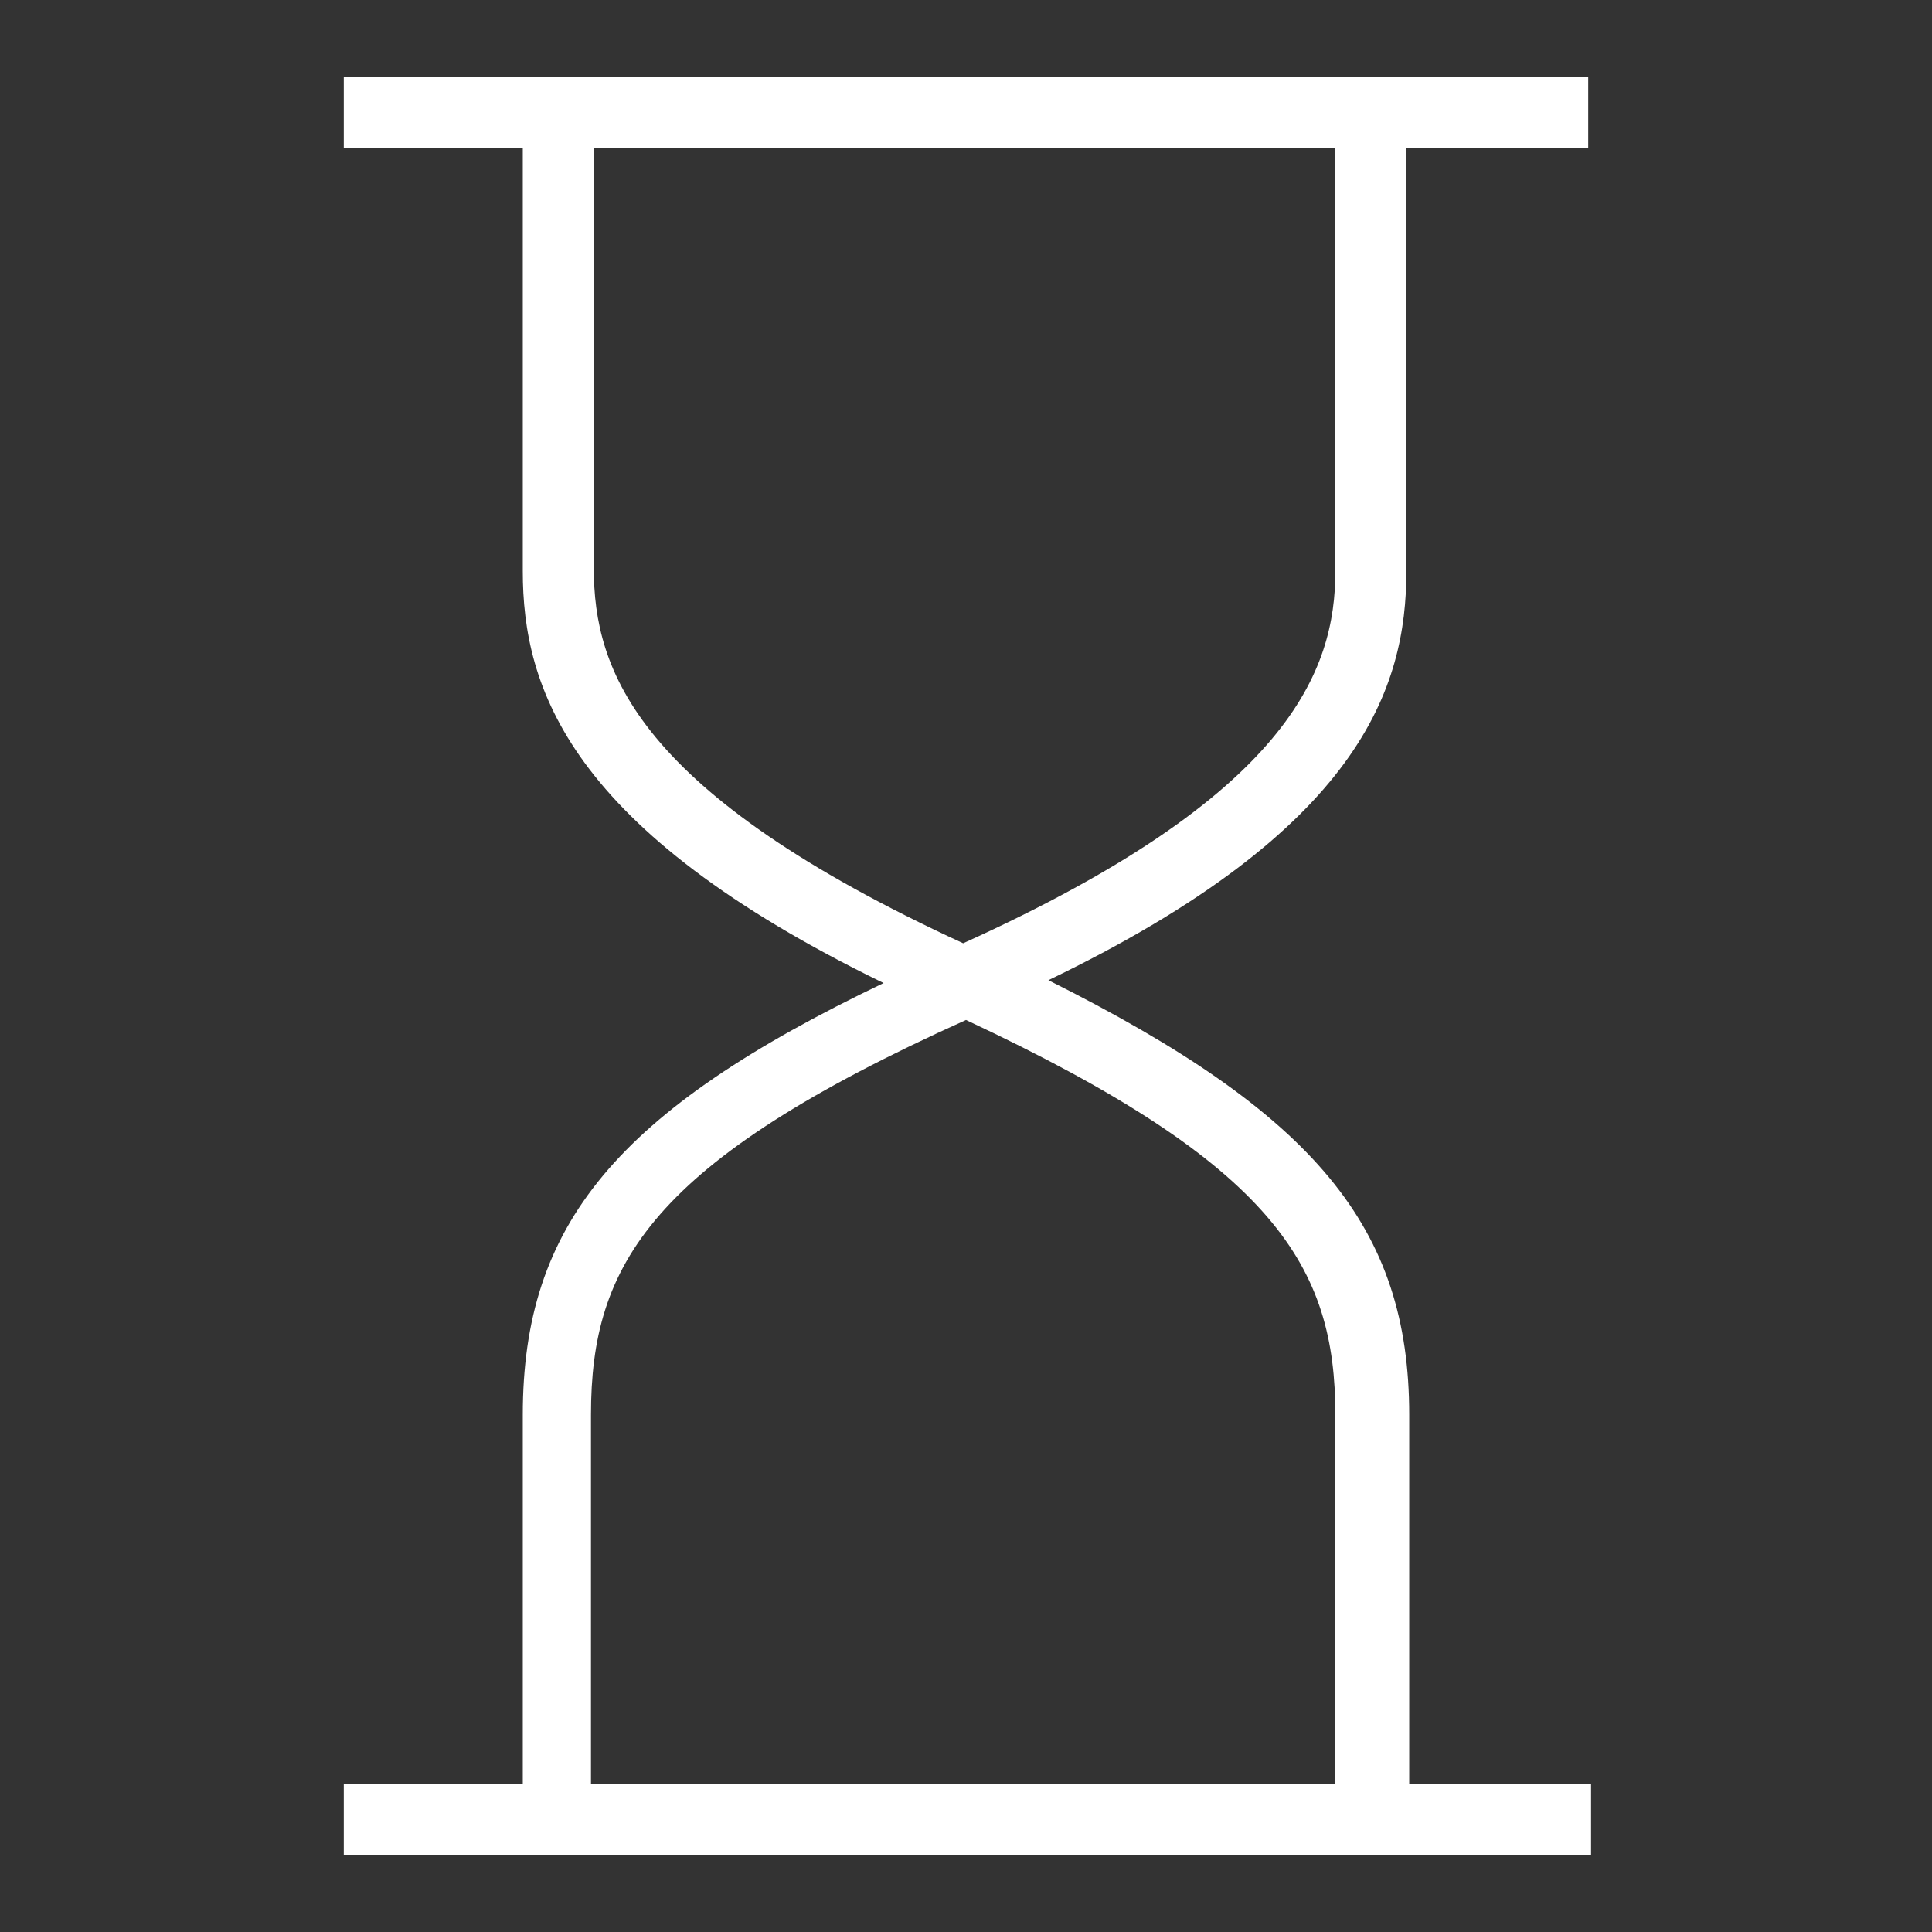 <?xml version="1.0" encoding="utf-8"?>
<!-- Generator: Adobe Illustrator 23.0.1, SVG Export Plug-In . SVG Version: 6.00 Build 0)  -->
<svg version="1.1" id="Livello_1" xmlns="http://www.w3.org/2000/svg" xmlns:xlink="http://www.w3.org/1999/xlink" x="0px" y="0px"
	 width="68px" height="68px" viewBox="0 0 68 68" style="enable-background:new 0 0 68 68;" xml:space="preserve">
<rect x="0" y="0" width="68" height="68" fill="#333333" stroke="none"/>
<style type="text/css">
	.st0{fill:#FFFFFF;}
</style>
<path class="st0" d="M49.5,20.1V5.2h6.4V2.7H12.1v2.5h6.3v14.9c0,4.1,1.6,9.1,12.7,14.5c-9.4,4.5-12.7,8.5-12.7,15.2v13h-6.3v2.5
	h43.9v-2.5h-6.4v-13c0-6.6-3.3-10.6-12.7-15.3C47.9,29.2,49.5,24.2,49.5,20.1z M47,49.8v13H20.8v-13c0-5.3,2.1-8.9,13.2-13.9
	C44.9,41,47,44.6,47,49.8z M33.9,33.2c-11.5-5.3-13-9.6-13-13.2V5.2H47v14.9C47,23.6,45.4,28,33.9,33.2z"/>
</svg>

